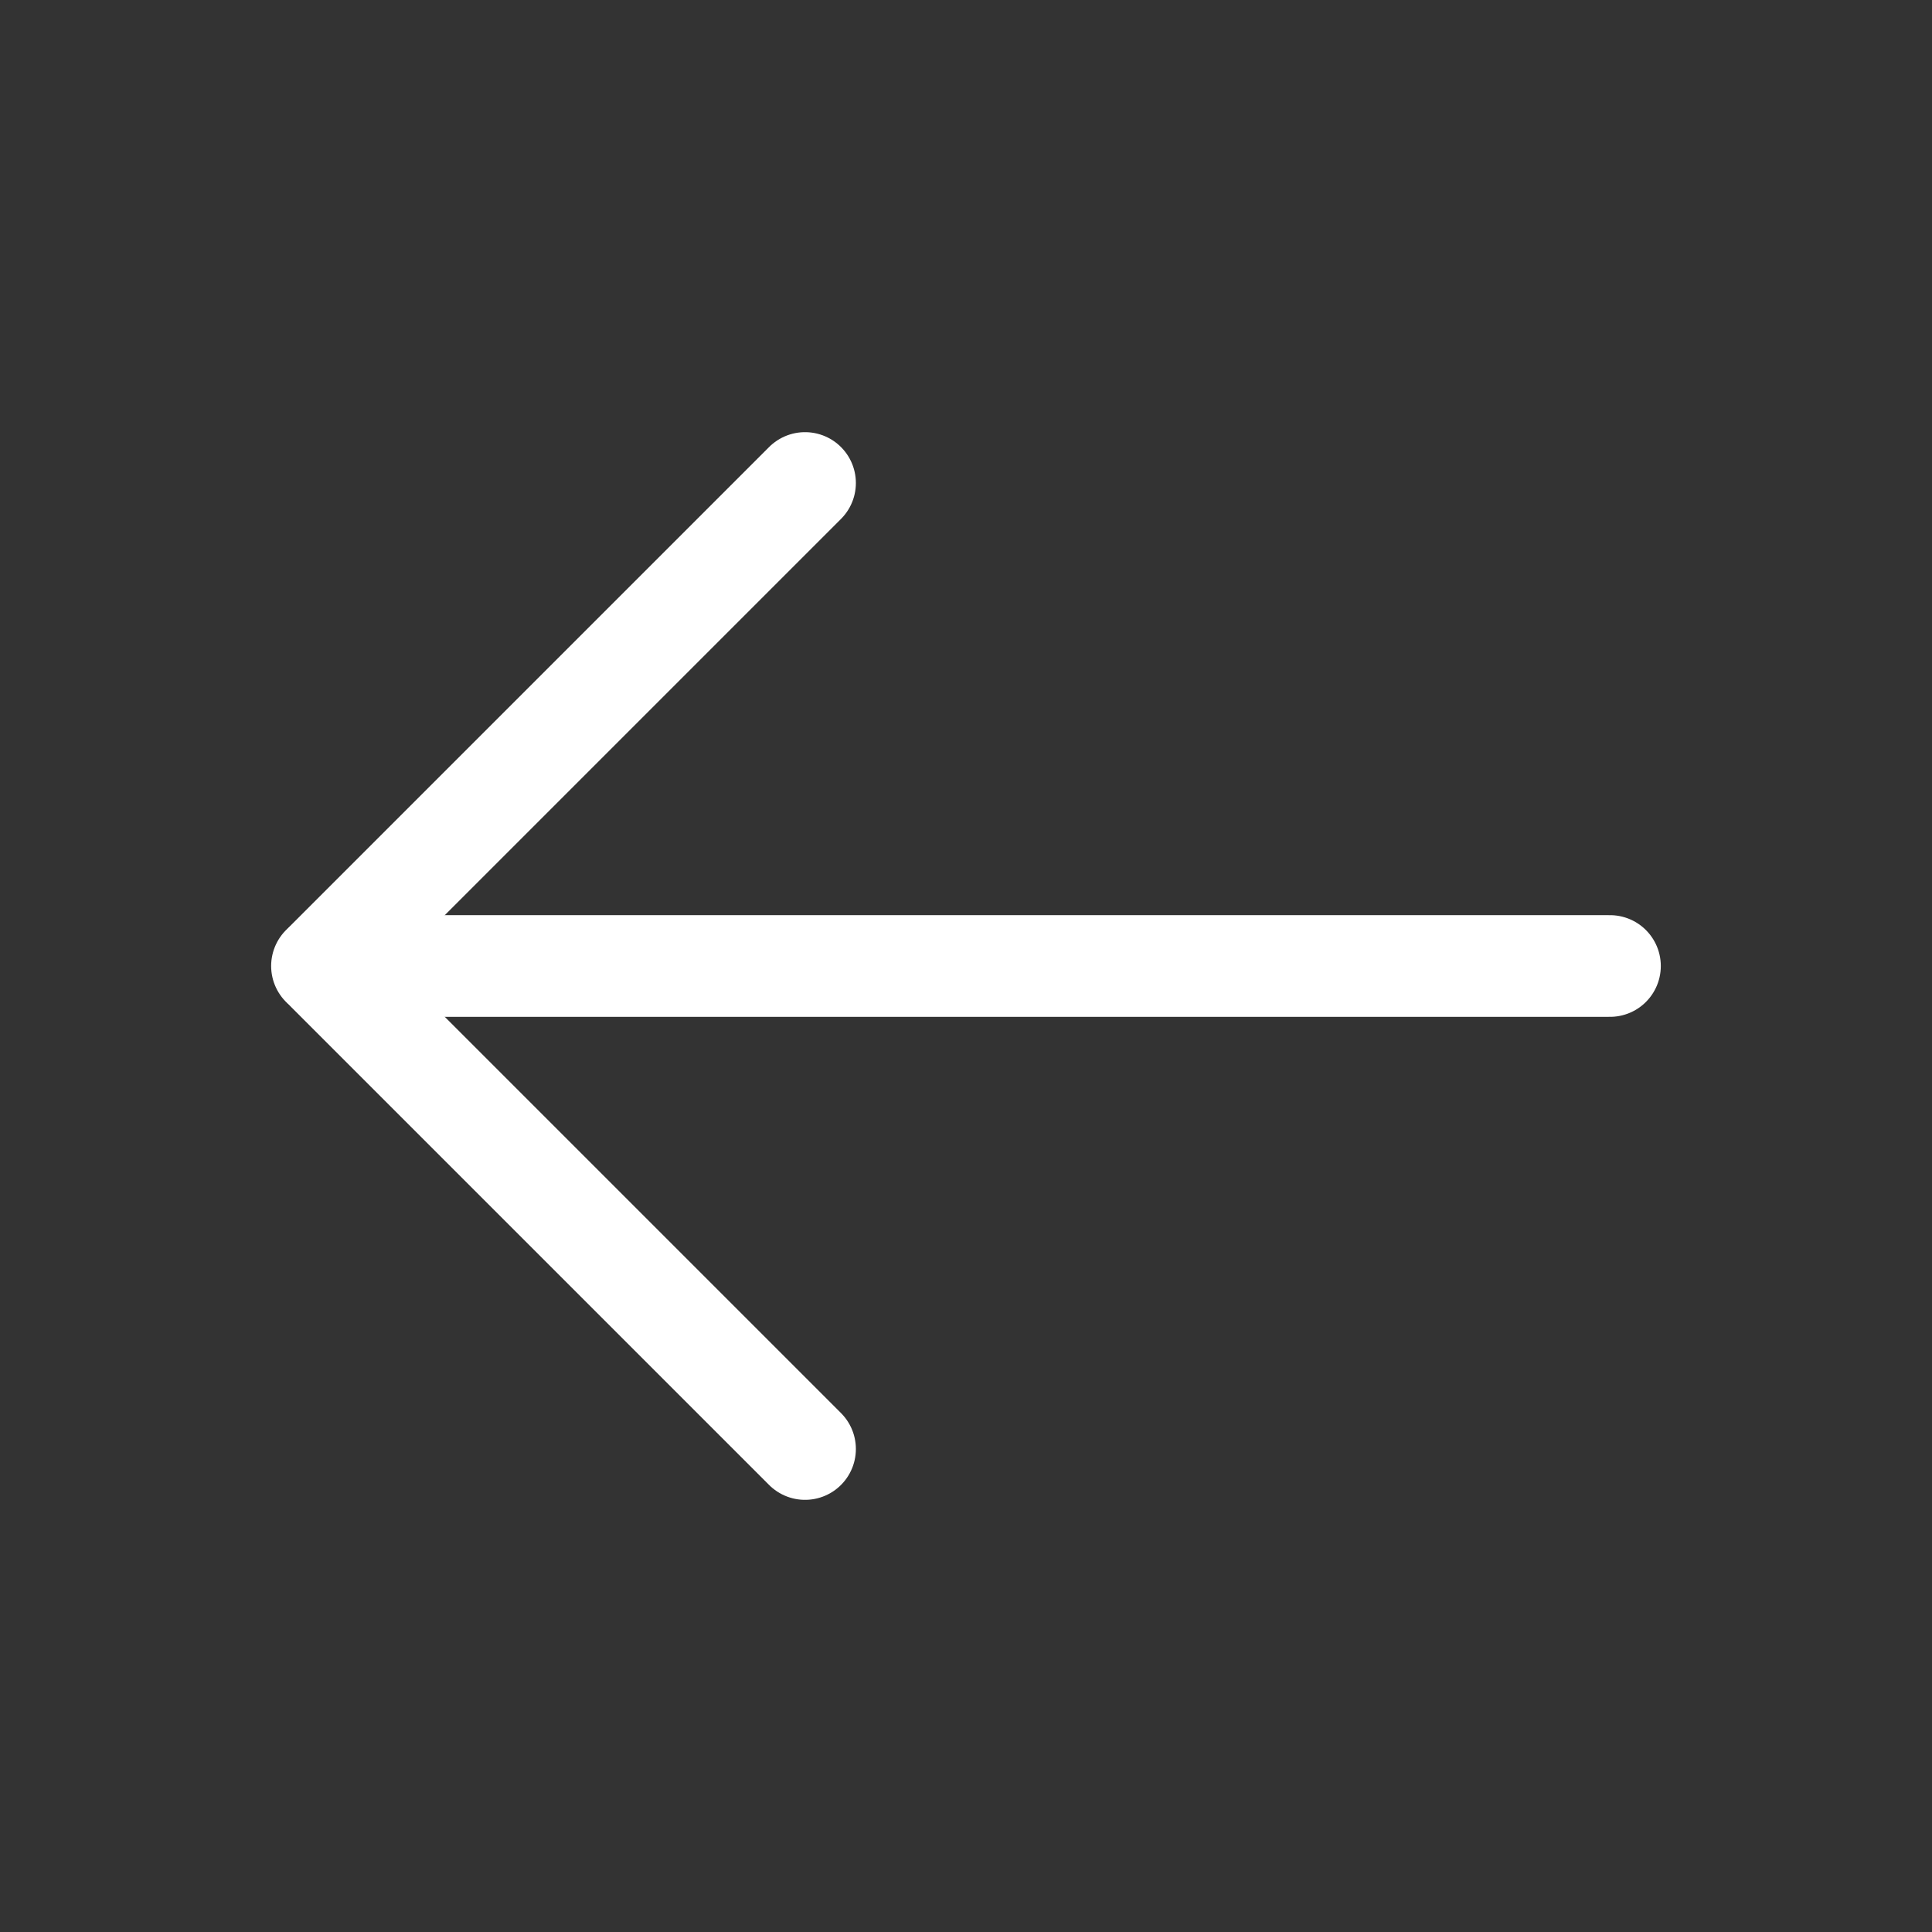 <?xml version="1.0" encoding="UTF-8"?> <svg xmlns="http://www.w3.org/2000/svg" width="38" height="38" viewBox="0 0 38 38" fill="none"><rect x="0" y="0" width="38" height="38" fill="#333333" stroke="none"/> <path d="M6.333 19H31.666" stroke="white" stroke-width="2" stroke-linecap="round" stroke-linejoin="round"></path> <path d="M15.834 9.5L6.433 18.901C6.378 18.956 6.378 19.044 6.433 19.099L15.834 28.5" stroke="white" stroke-width="2" stroke-linecap="round" stroke-linejoin="round"></path> </svg> 